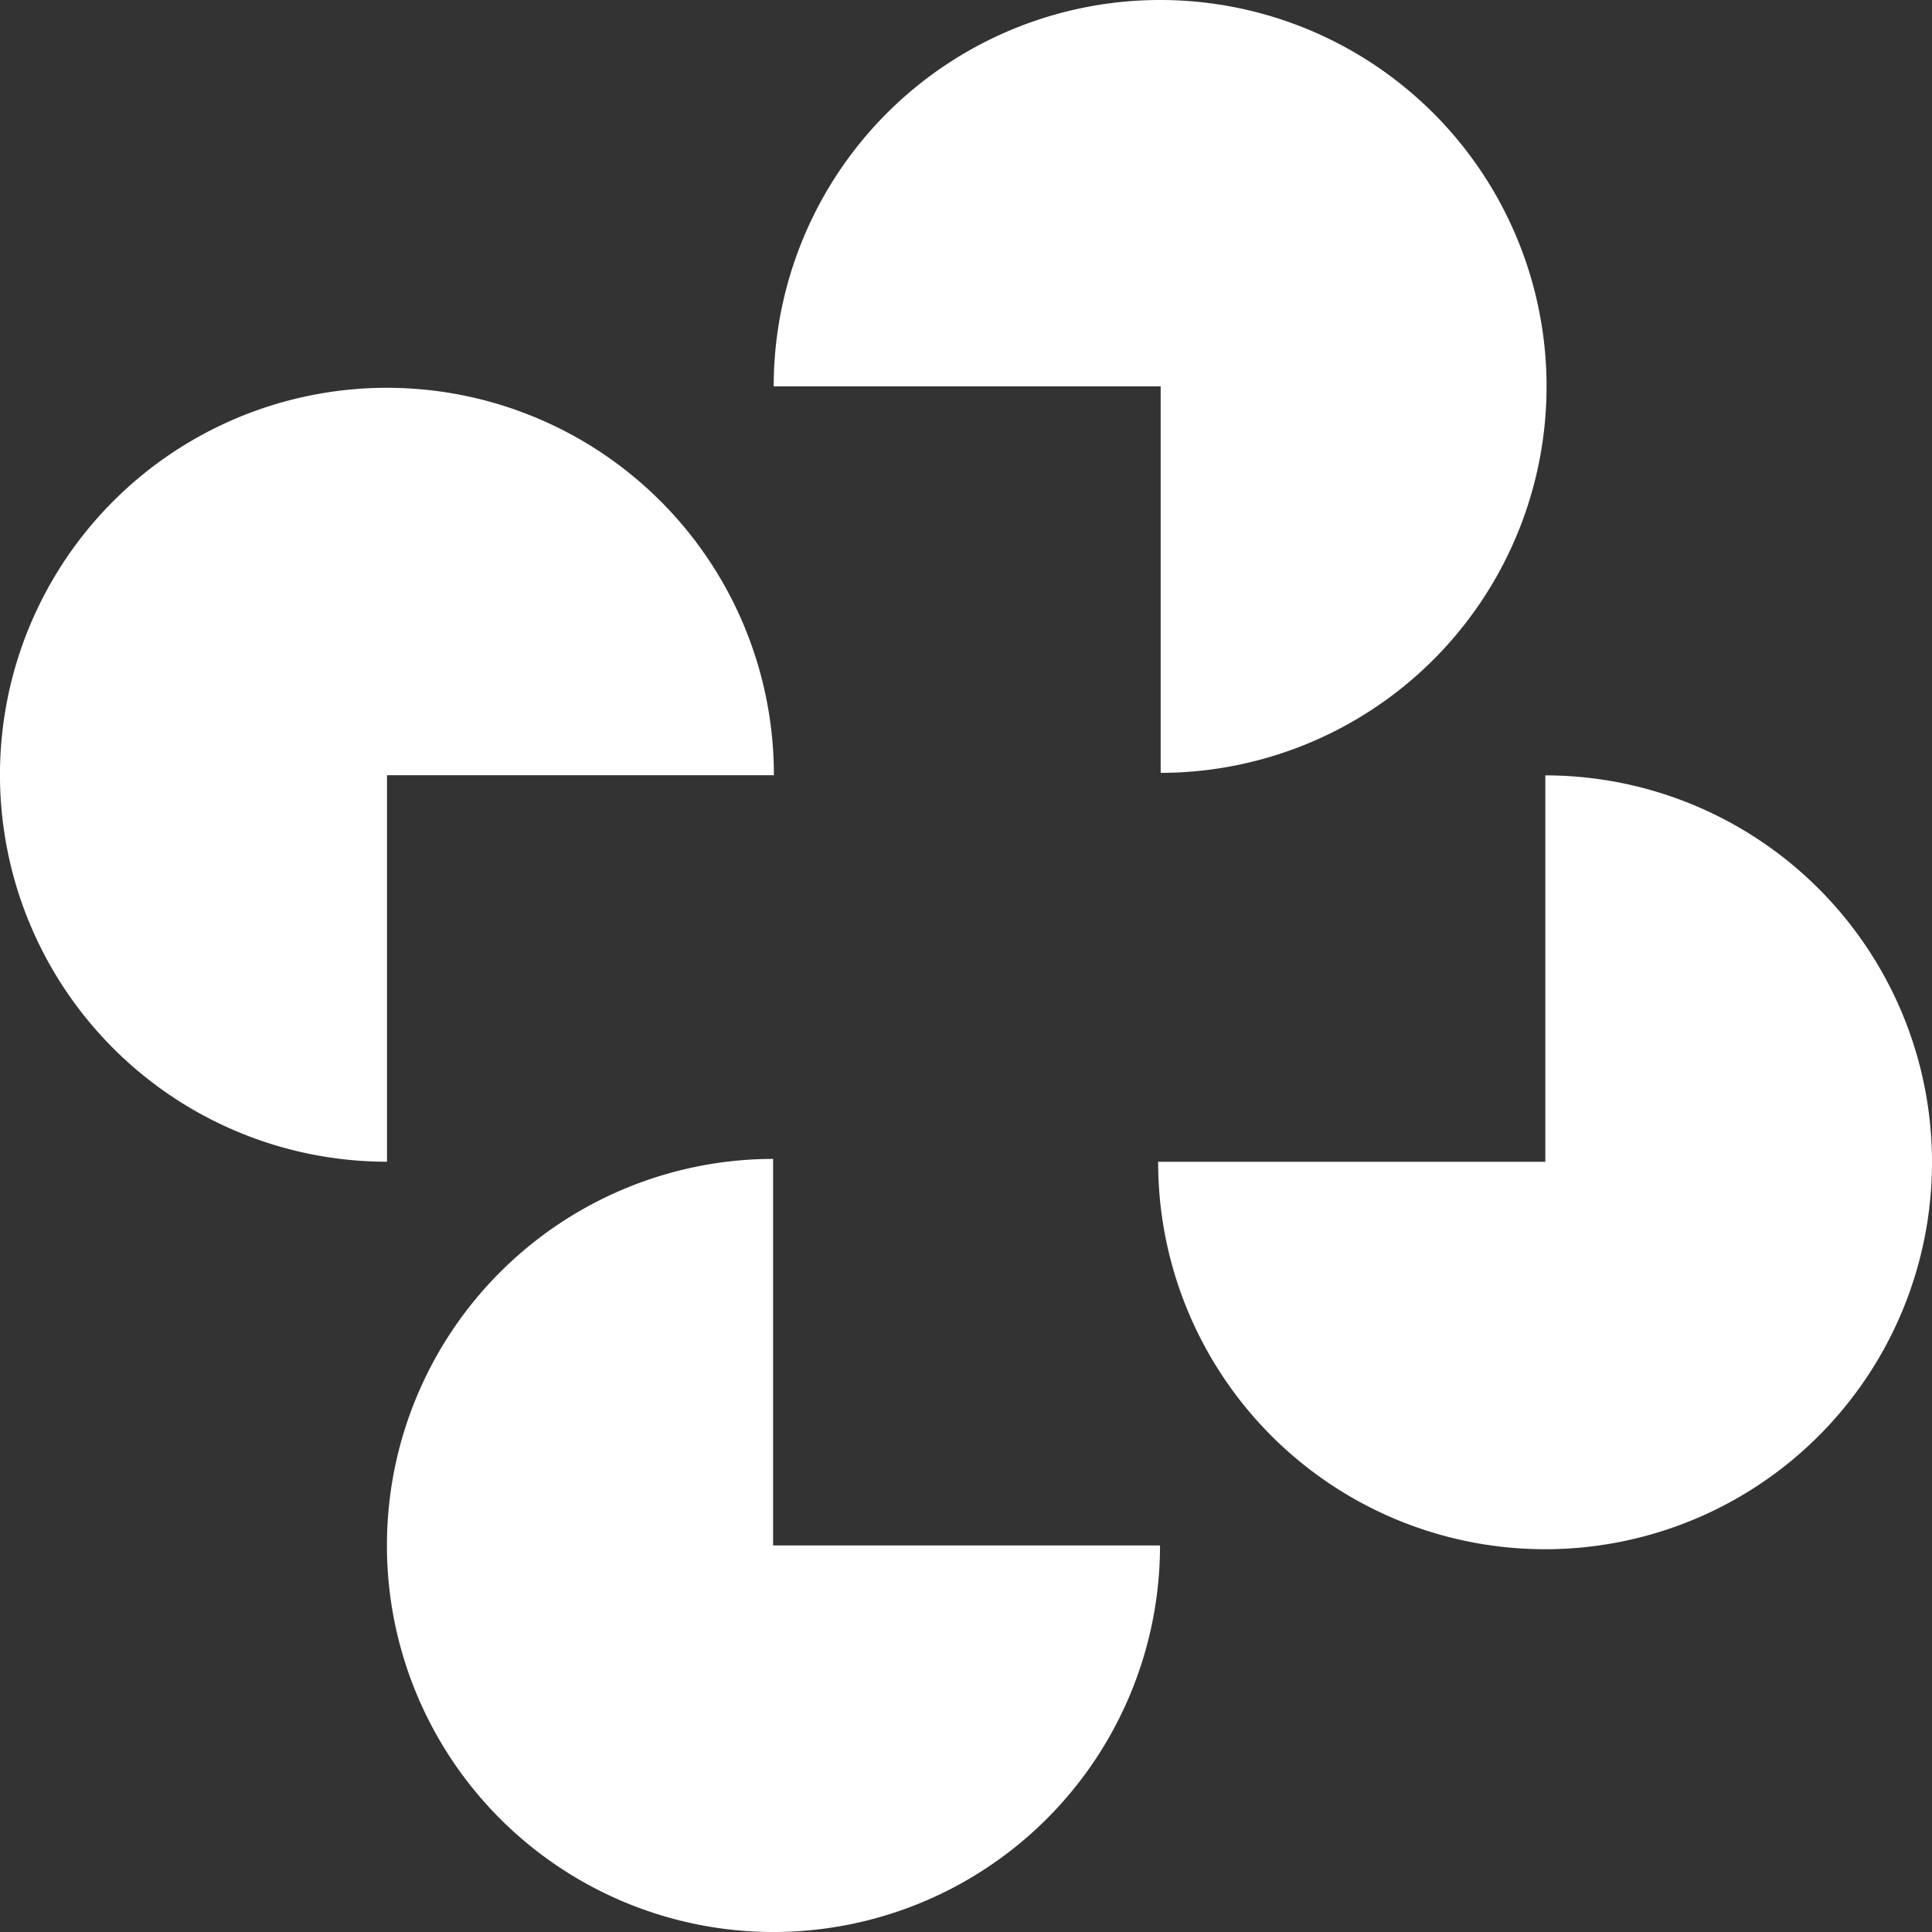 <svg xmlns="http://www.w3.org/2000/svg" width="66.17" height="66.174" viewBox="0 0 66.17 66.174">
  <rect x="0" y="0" width="66.17" height="66.174" fill="#333333" stroke="none"/>
  <g id="all_main_icon_06" transform="translate(18030.498 24111.842)">
    <path id="パス_895470" data-name="パス 895470" d="M56.043,26.47A13.235,13.235,0,1,0,42.79,13.233H56.043Z" transform="translate(-18046.789 -24111.842)" fill="#fff"/>
    <path id="パス_895471" data-name="パス 895471" d="M26.505,34.74a13.253,13.253,0,1,0-13.25,13.237V34.74Z" transform="translate(-18030.498 -24120.031)" fill="#fff"/>
    <path id="パス_895472" data-name="パス 895472" d="M34.609,64.1A13.239,13.239,0,1,0,47.861,77.339H34.609Z" transform="translate(-18038.629 -24136.25)" fill="#fff"/>
    <path id="パス_895473" data-name="パス 895473" d="M64.055,56.121A13.252,13.252,0,1,0,77.316,42.886V56.121Z" transform="translate(-18054.887 -24128.172)" fill="#fff"/>
  </g>
</svg>
